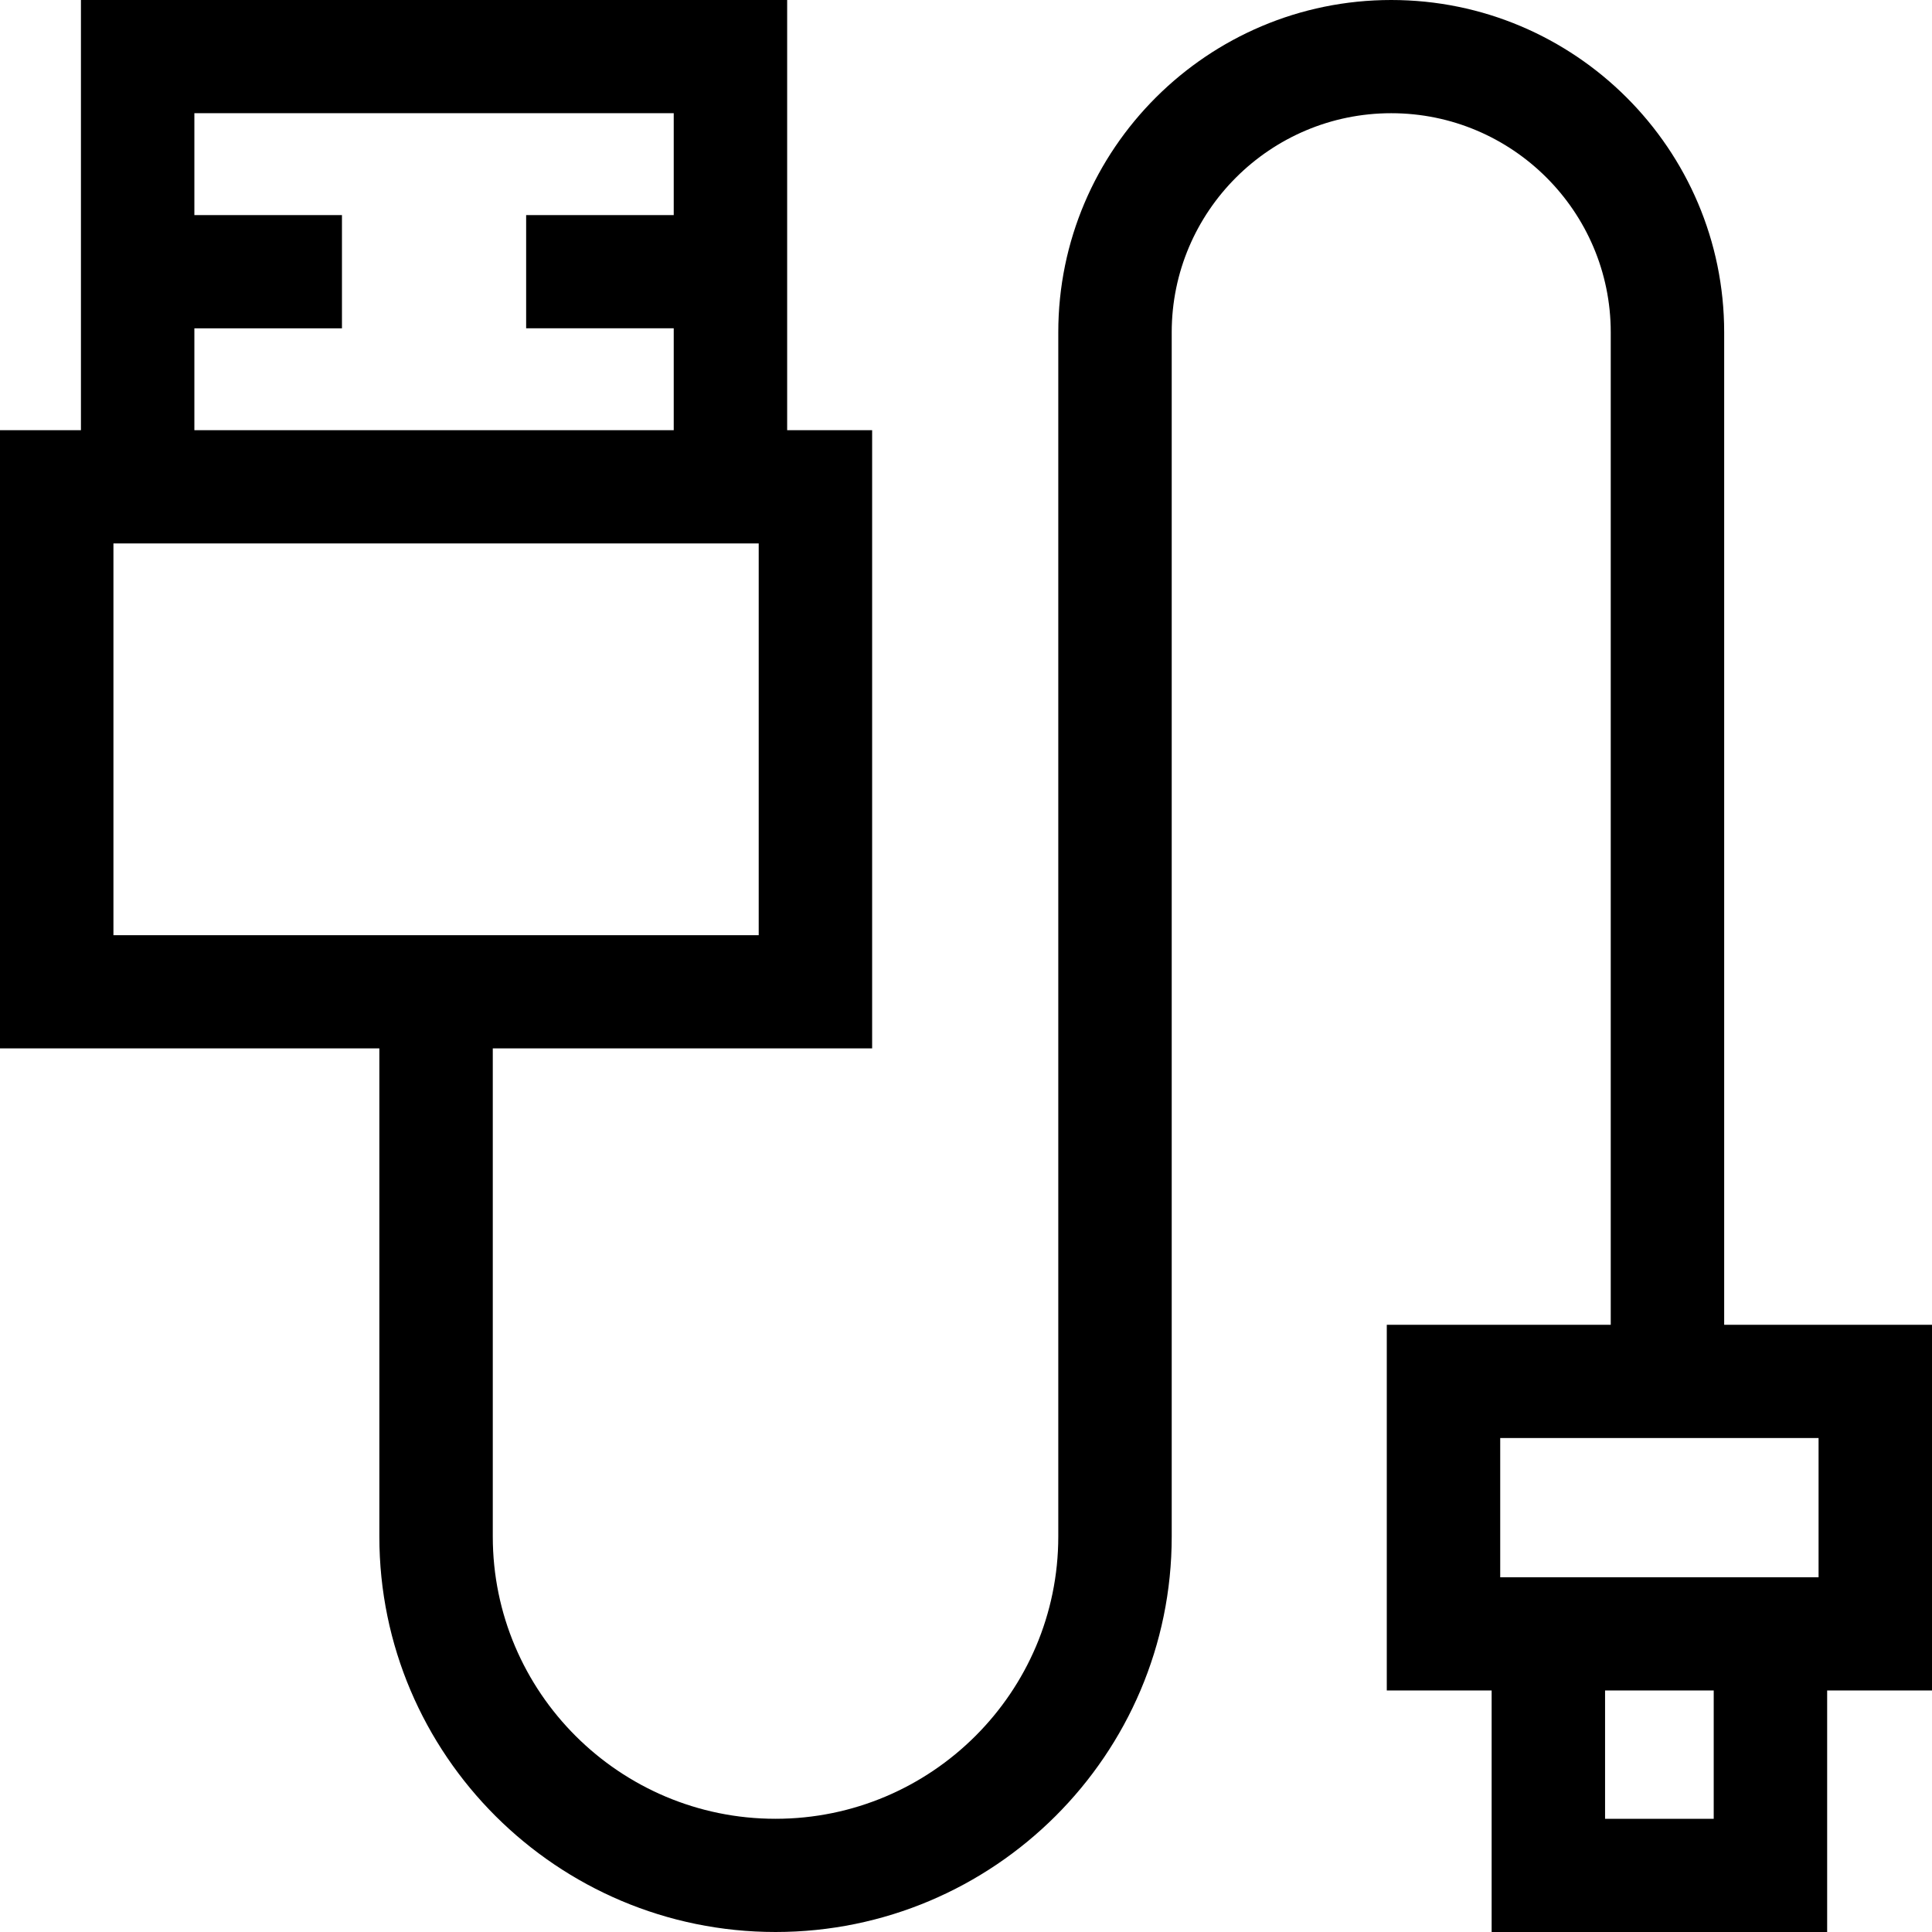 <svg xml:space="preserve" style="enable-background:new 0 0 512 512;" viewBox="0 0 512 512" y="0px" x="0px" xmlns:xlink="http://www.w3.org/1999/xlink" xmlns="http://www.w3.org/2000/svg" id="Capa_1" version="1.1">
<g>
	<g>
		<path d="M456.924,351.084V88.061C456.924,39.504,417.342,0,368.69,0c-48.652,0-88.234,39.504-88.234,88.061v319.152
			c0,41.236-33.614,74.785-74.931,74.785c-41.318,0-74.932-33.548-74.932-74.785v-129.38h100.532V114.008h-22.52V0H21.45v114.008H0
			v163.824h100.532v129.38c0,57.779,47.099,104.787,104.993,104.787c57.893,0,104.992-47.008,104.992-104.787V88.061
			c0-32.014,26.097-58.059,58.174-58.059c32.076,0,58.173,26.045,58.173,58.059v263.023h-59.351v96.913H395.3V512h88.915v-64.002
			H512v-96.914H456.924z M51.511,87.006h39.111V57.004H51.511V30.002h127.034v27.002h-39.111v30.002h39.111v27.003H51.511V87.006z
			 M30.061,247.83V144.01h171.004v103.82H30.061z M454.153,481.998H425.36v-34h28.793V481.998z M481.94,417.995h-84.367v-36.909
			h84.367V417.995z"></path>
	</g>
</g>
<g>
</g>
<g>
</g>
<g>
</g>
<g>
</g>
<g>
</g>
<g>
</g>
<g>
</g>
<g>
</g>
<g>
</g>
<g>
</g>
<g>
</g>
<g>
</g>
<g>
</g>
<g>
</g>
<g>
</g>
</svg>
